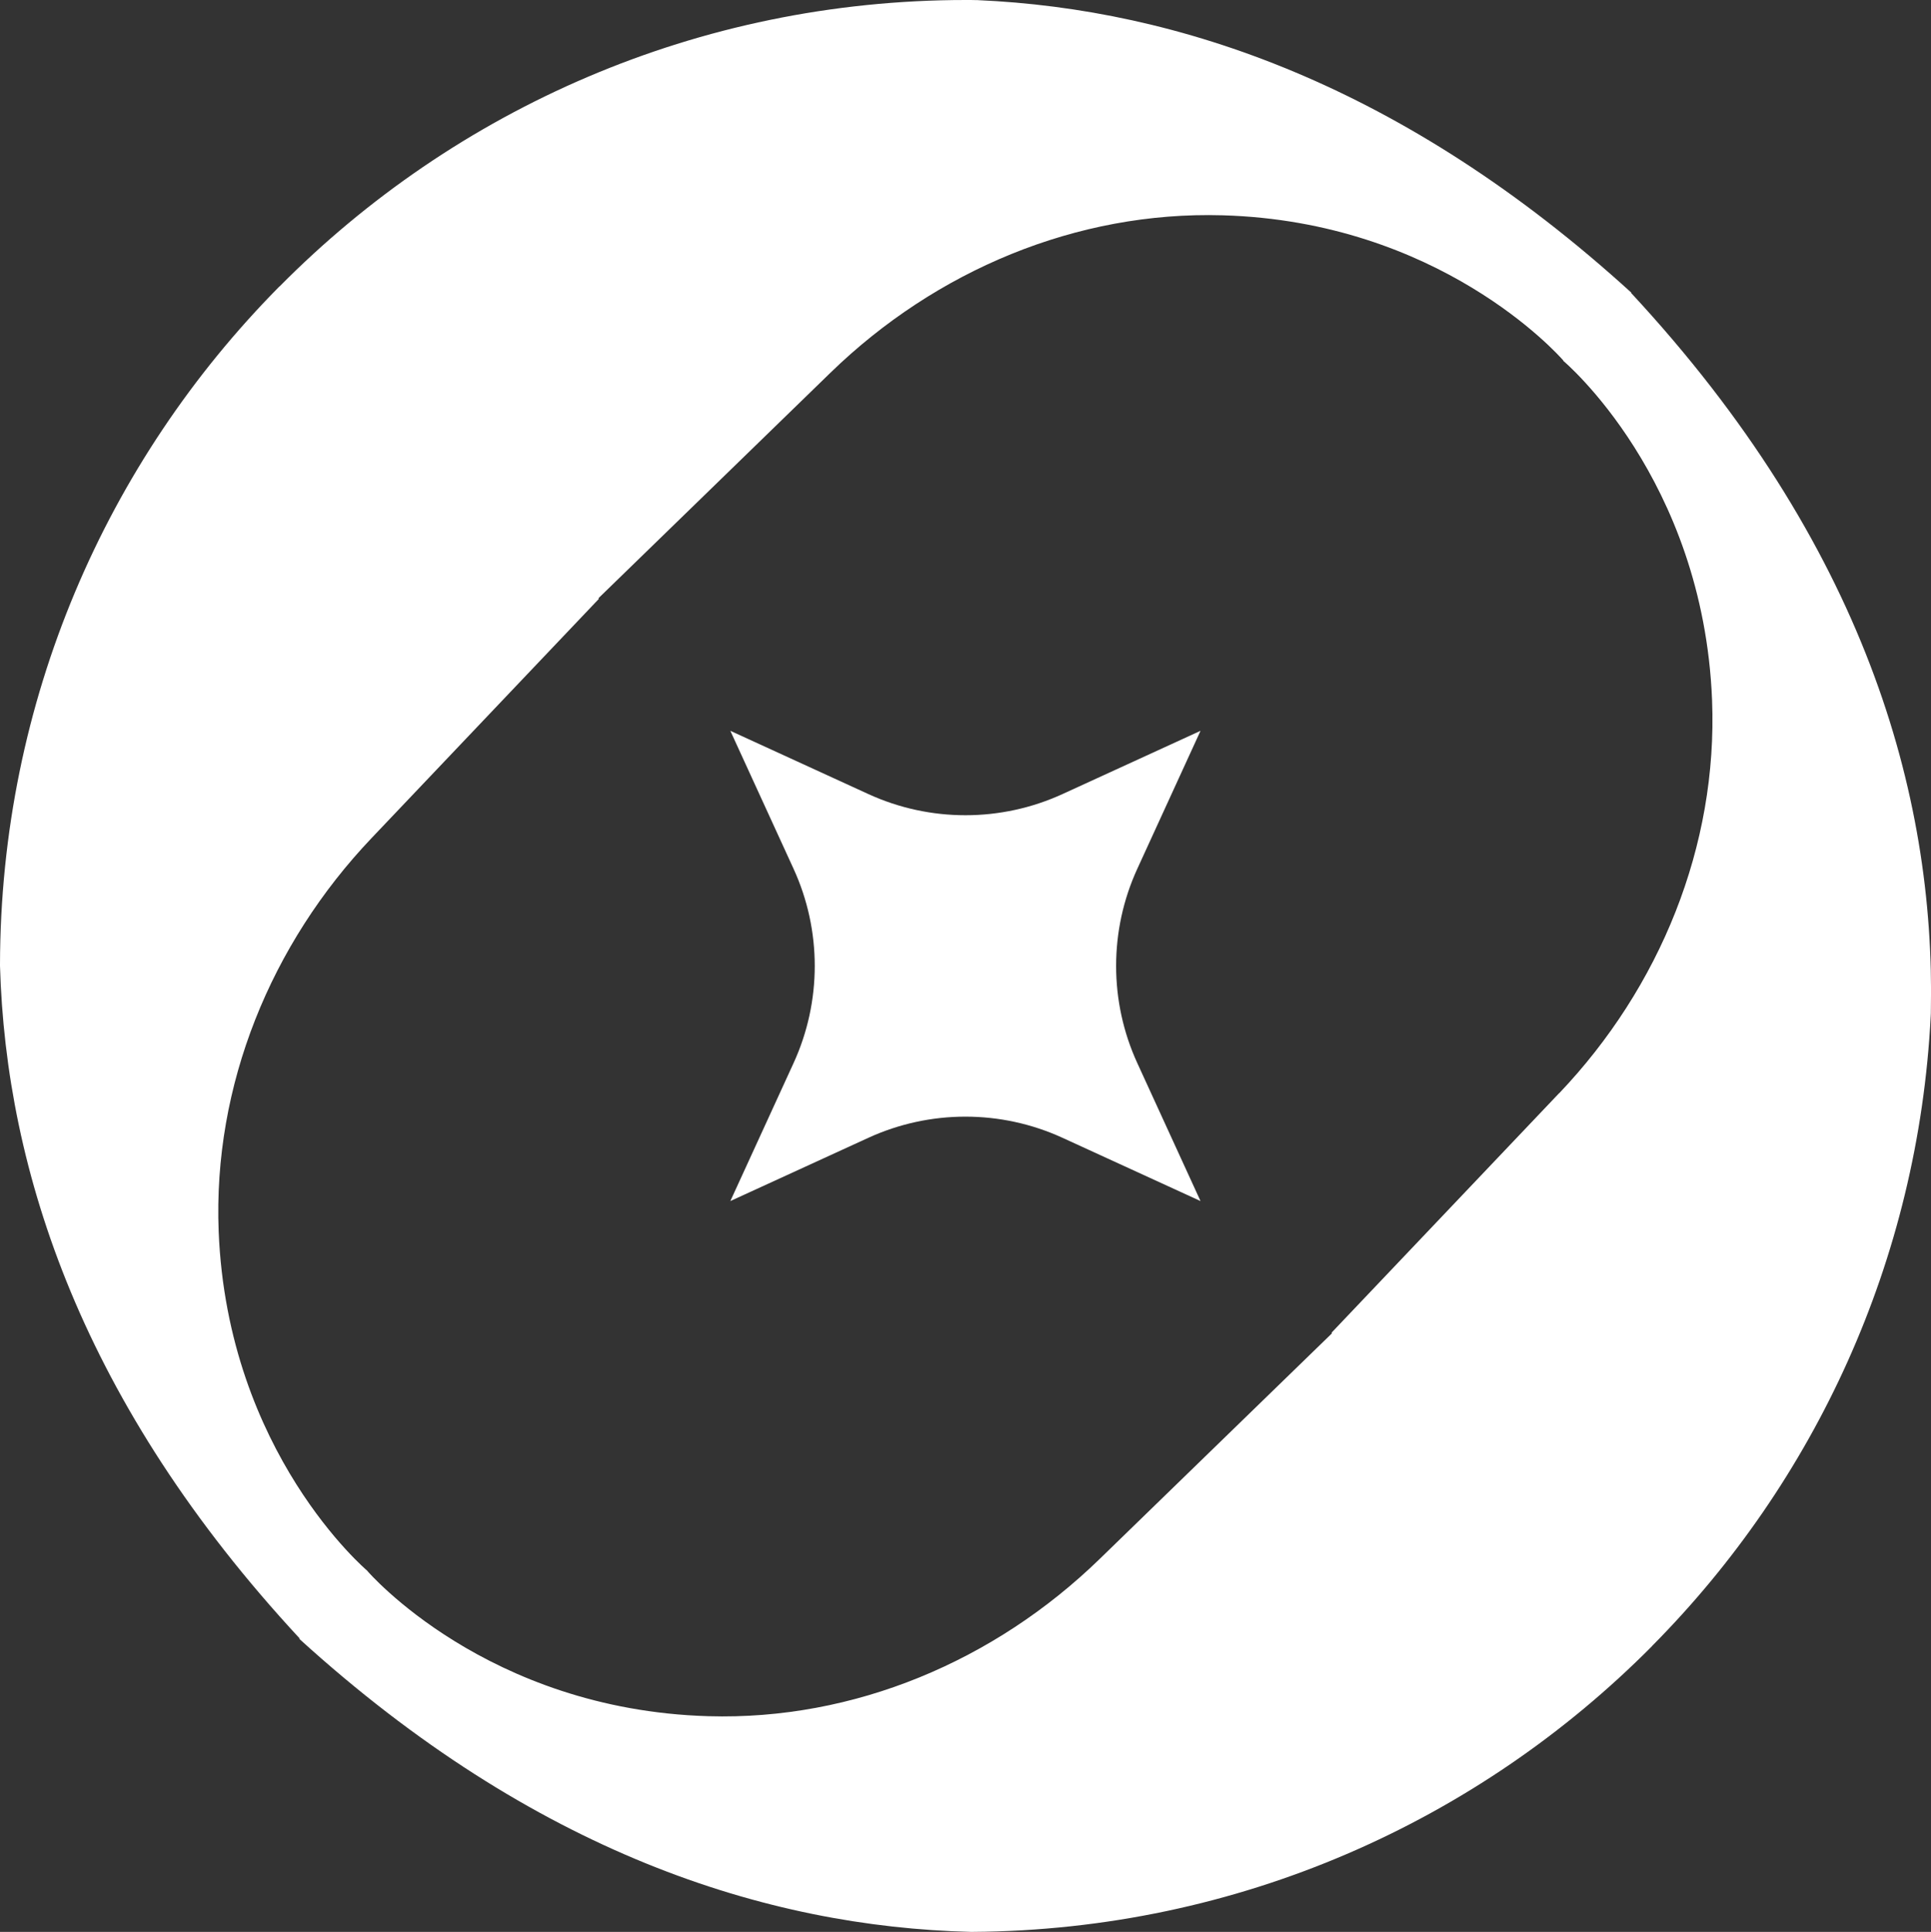 <!--?xml version="1.0" encoding="UTF-8"?--><svg id="Layer_2" data-name="Layer 2" xmlns="http://www.w3.org/2000/svg" viewBox="0 0 147.56 147.61">
  <rect x="0" y="0" width="147.56" height="147.61" fill="#333333" stroke="none"/>
  <defs>
    <style>
      .cls-1 {
        fill: #fff;
        stroke-width: 0px;
      }
    </style>
  </defs>
  <g id="Layer_1-2" data-name="Layer 1">
    <g>
      <path class="cls-1" d="M124.63,22.39l.03-.03C107.27,6.52,90.05.68,74.7.01c-.01-.01-.03-.01-.04,0-.28-.01-.57-.01-.85-.01-20.51,0-39.08,8.38-52.44,21.88-.03.01-.04.04-.07.06C8.15,35.25.03,53.53,0,73.72v.08c.45,15.73,6.32,33.52,22.9,51.39l-.03.03c17.92,16.3,35.65,22,51.31,22.39h.16c20.3-.14,38.63-8.46,51.9-21.83.01-.03.04-.04.06-.07,12.37-12.49,20.29-29.37,21.24-48.1.01-.14.01-.27.01-.4.33-16.57-5.1-35.65-22.91-54.83ZM119.14,83.53l-17.39,18.3.04.04-17.76,17.25c-8.01,7.78-18.75,12.34-29.91,12.01-16.97-.5-26.05-11.1-26.05-11.1h.01s-10.69-8.99-11.37-25.94c-.44-11.16,3.99-21.96,11.68-30.05l17.38-18.29-.04-.04,17.76-17.26c8.02-7.78,18.77-12.32,29.93-12,16.55.47,25.6,10.59,26.04,11.09v.03s10.69,8.96,11.37,25.92c.44,11.16-3.99,21.96-11.68,30.04Z"></path>
      <path class="cls-1" d="M91.74,55.84l-10.54,4.83c-4.71,2.16-10.14,2.16-14.85,0l-10.54-4.83,4.83,10.54c2.16,4.71,2.16,10.14,0,14.85l-4.83,10.54,10.54-4.83c4.71-2.16,10.14-2.16,14.85,0l10.54,4.83-4.83-10.54c-2.16-4.71-2.16-10.14,0-14.85l4.83-10.54Z"></path>
    </g>
  </g>
</svg>